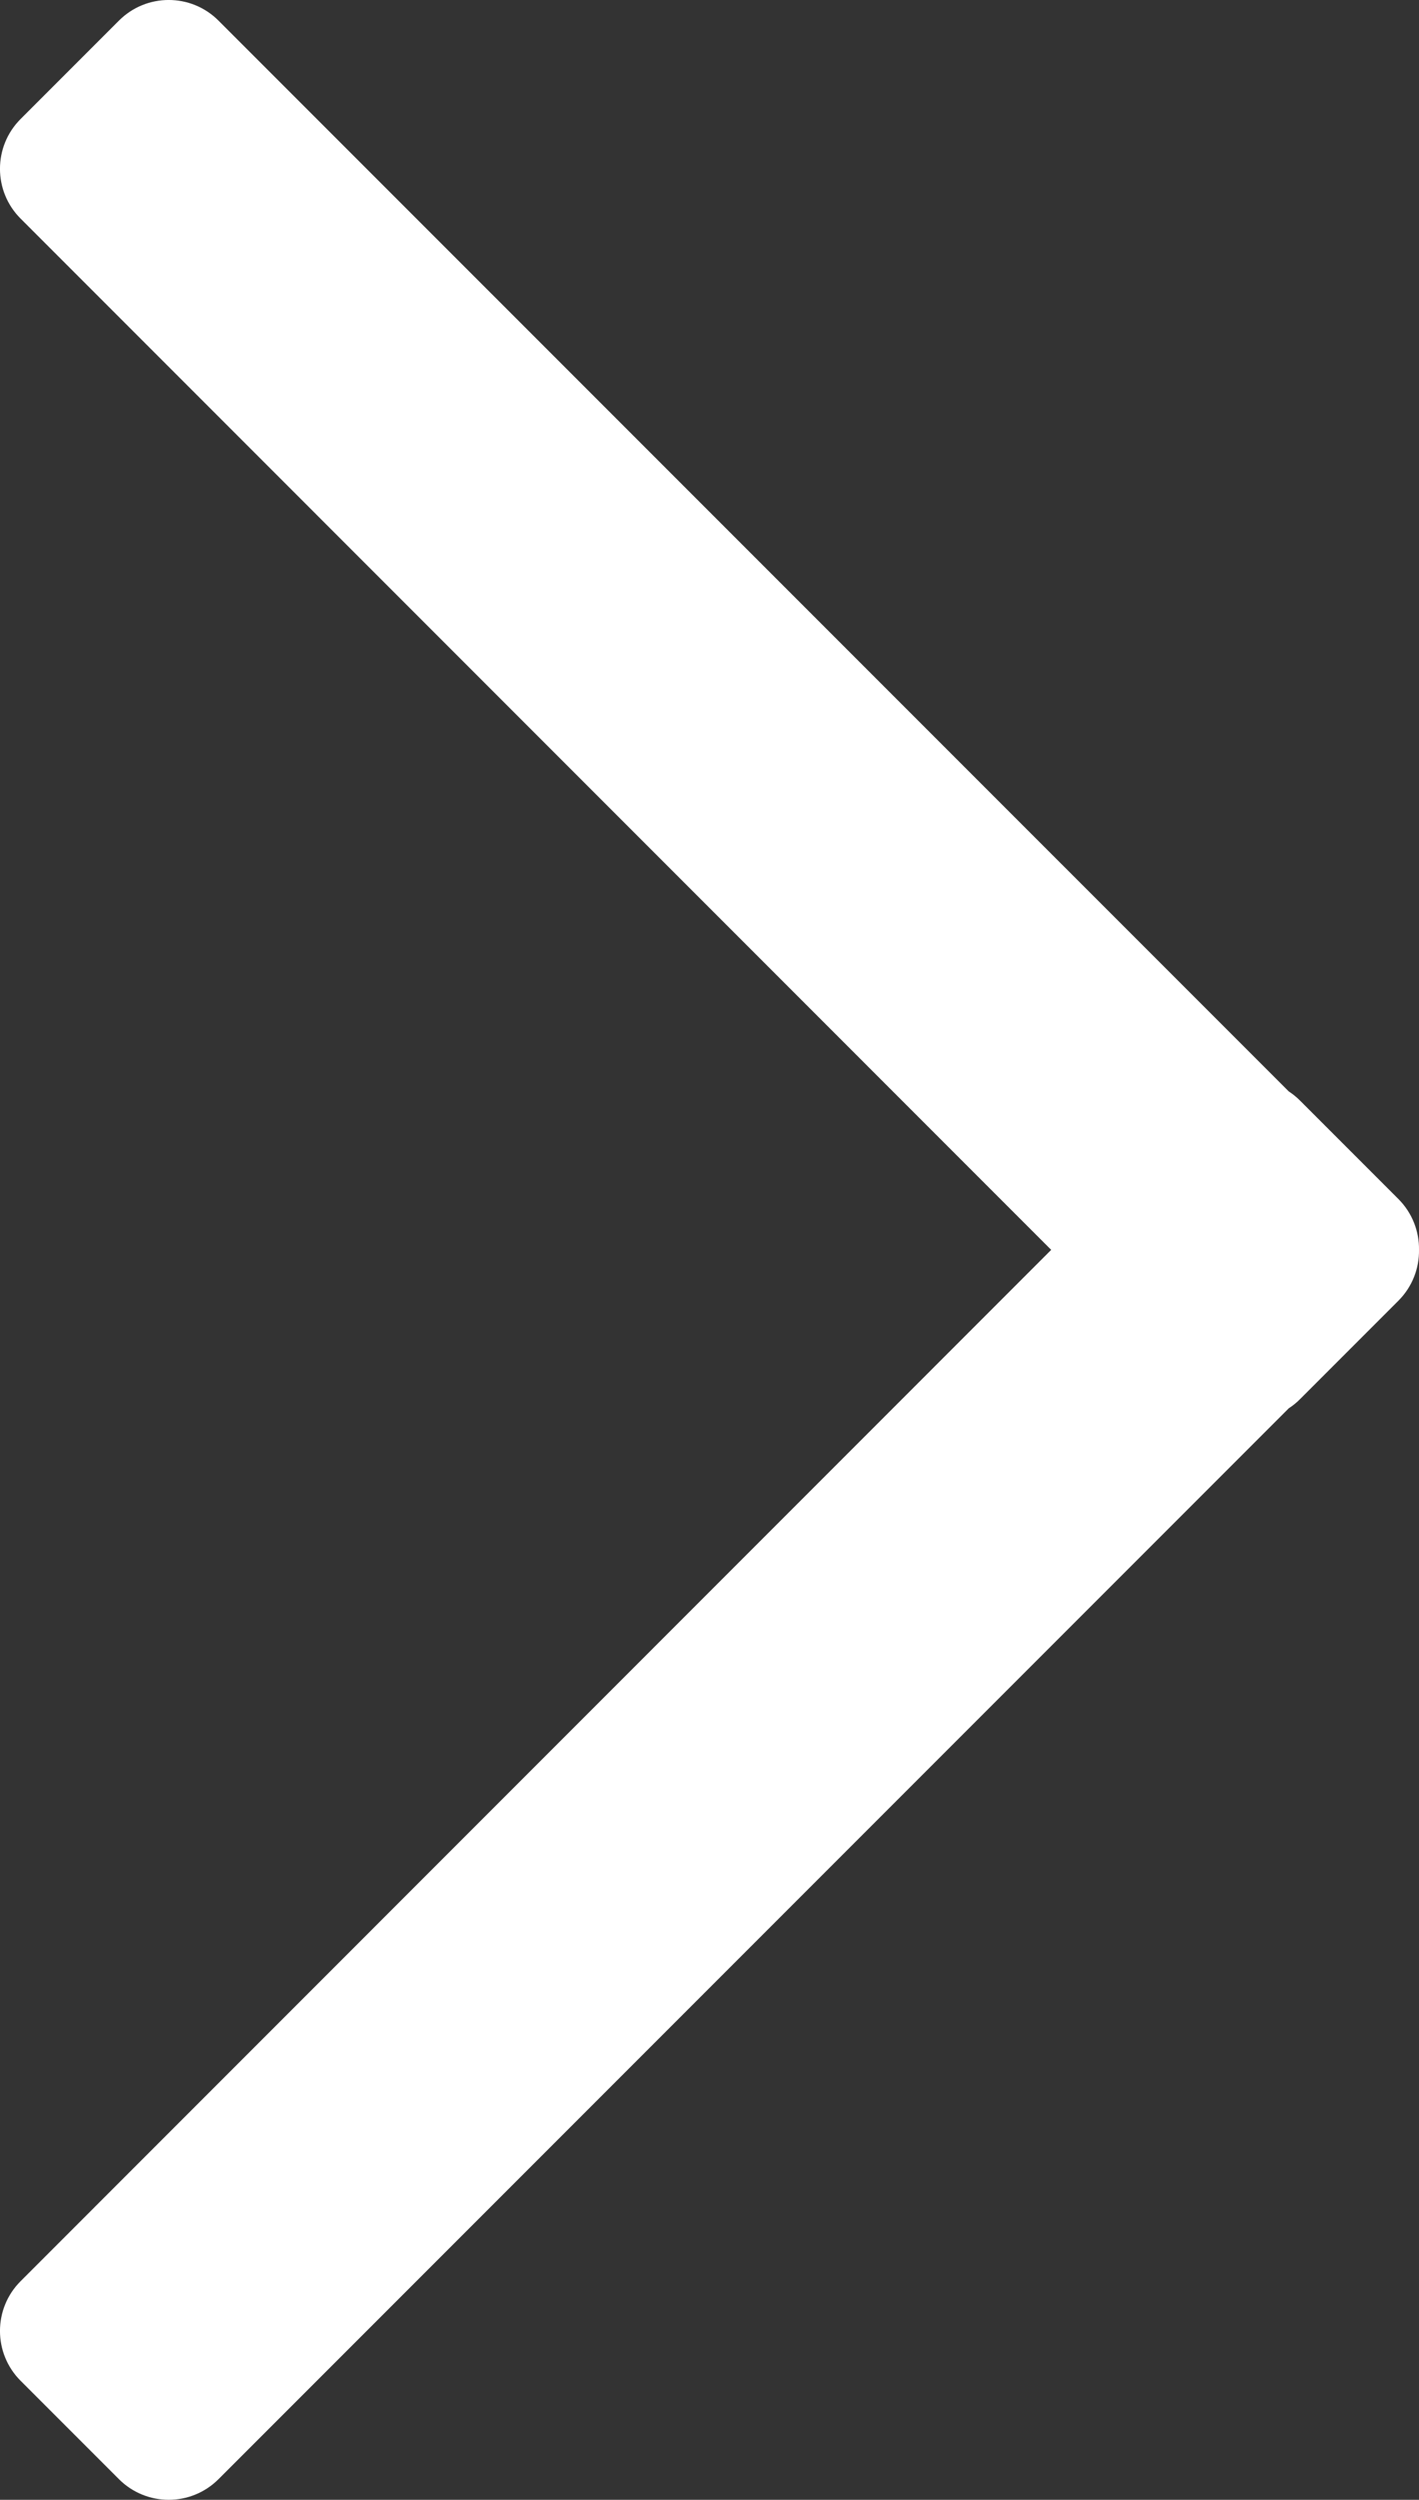 <svg xmlns="http://www.w3.org/2000/svg" width="20.143" height="35.465" viewBox="0 0 20.143 35.465">
  <rect x="0" y="0" width="20.143" height="35.465" fill="#333333" stroke="none"/>
  <g id="合体_1" data-name="合体 1" transform="translate(1 1)" fill="#fff" stroke-linejoin="round">
    <path d="M 1.395 34.172 L 1.041 33.818 L -0.354 32.423 L -0.707 32.07 L -0.354 31.716 L 14.629 16.732 L -0.354 1.749 L -0.707 1.395 L -0.354 1.041 L 1.041 -0.354 L 1.395 -0.707 L 1.749 -0.354 L 16.732 14.629 L 16.747 14.614 L 17.101 14.968 L 18.497 16.364 L 18.85 16.718 L 18.835 16.732 L 18.85 16.747 L 18.497 17.101 L 17.101 18.497 L 16.747 18.85 L 16.732 18.835 L 1.749 33.818 L 1.395 34.172 Z" stroke="none"/>
    <path d="M 1.395 33.465 L 16.732 18.128 L 16.747 18.143 L 18.143 16.747 L 18.128 16.732 L 18.143 16.718 L 16.747 15.322 L 16.732 15.336 L 1.395 1.303100589211681e-06 L 3.692626933116117e-07 1.395 L 15.337 16.732 L 3.692626933116117e-07 32.07 L 1.395 33.465 M 1.395 34.465 C 1.139 34.465 0.883 34.367 0.688 34.172 L -0.707 32.777 C -1.098 32.386 -1.098 31.753 -0.707 31.363 L 13.922 16.732 L -0.707 2.102 C -1.098 1.712 -1.098 1.078 -0.707 0.688 L 0.688 -0.707 C 1.078 -1.098 1.712 -1.098 2.102 -0.707 L 17.294 14.484 C 17.351 14.521 17.405 14.565 17.454 14.614 L 18.85 16.01 C 19.049 16.209 19.147 16.472 19.143 16.732 C 19.147 16.993 19.049 17.255 18.85 17.454 L 17.454 18.85 C 17.405 18.9 17.351 18.943 17.294 18.98 L 2.102 34.172 C 1.907 34.367 1.651 34.465 1.395 34.465 Z" stroke="none" fill="#fff"/>
  </g>
</svg>
